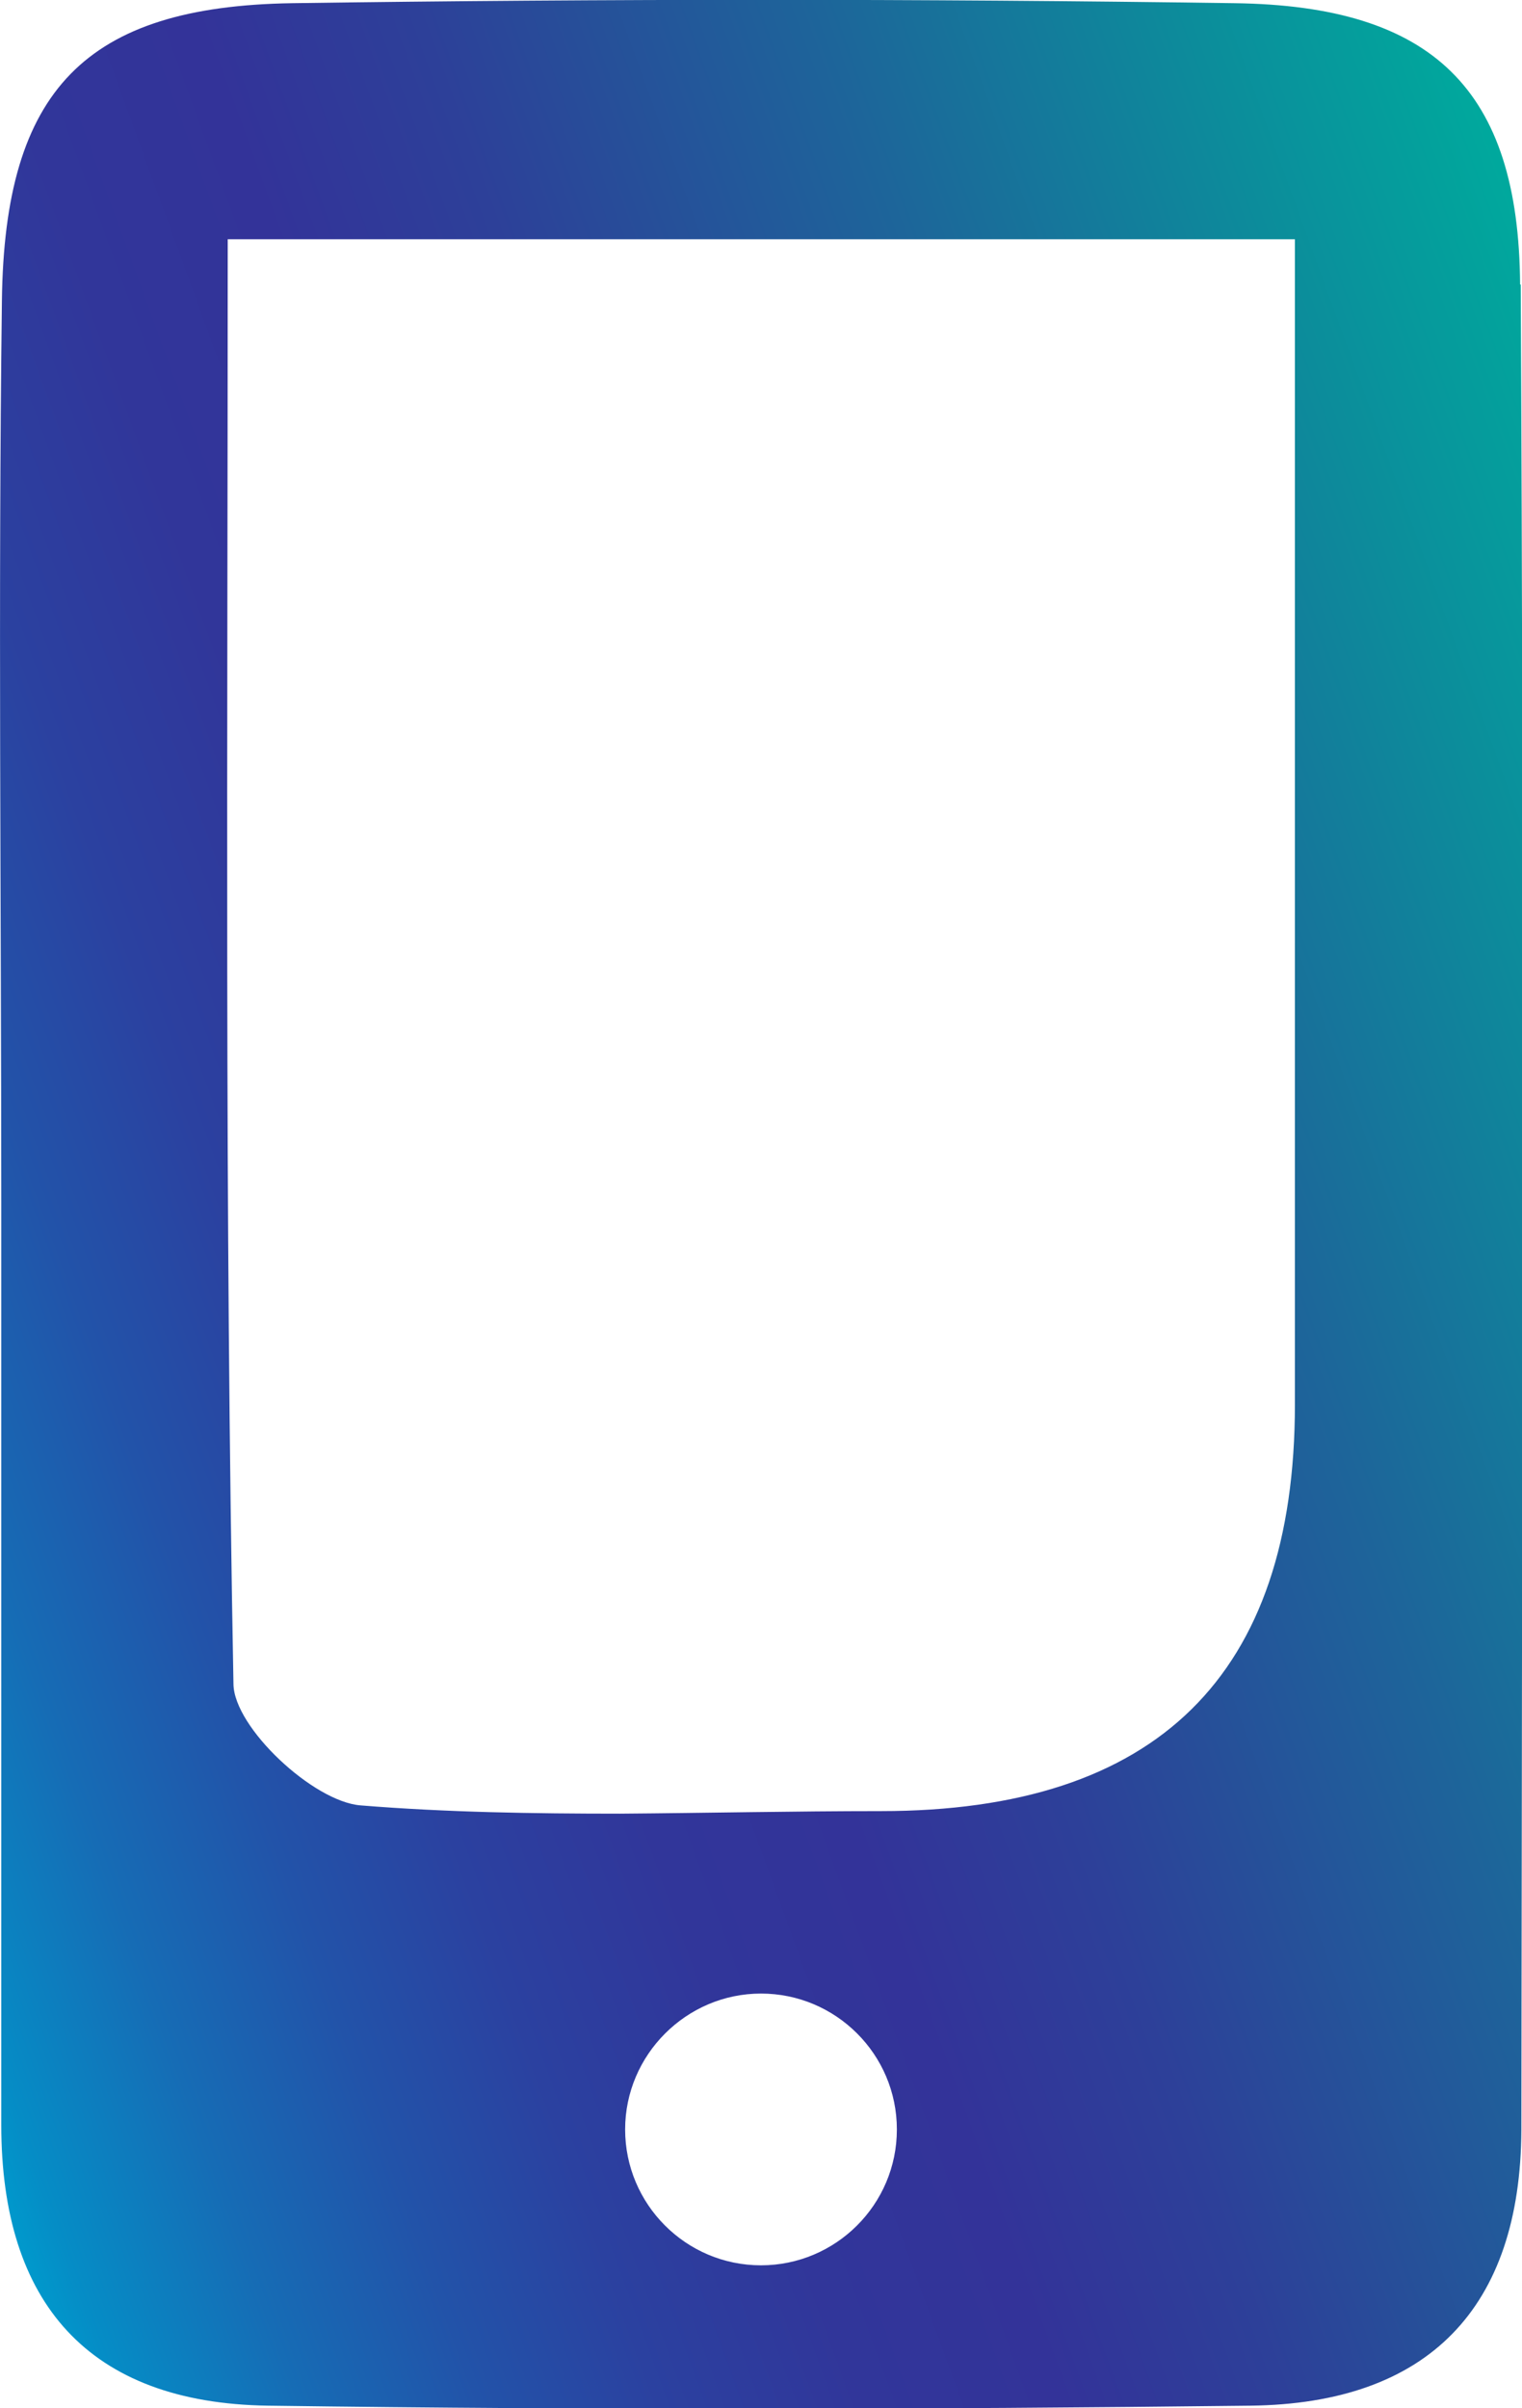 <?xml version="1.0" encoding="UTF-8"?>
<svg xmlns="http://www.w3.org/2000/svg" xmlns:xlink="http://www.w3.org/1999/xlink" viewBox="0 0 23.86 37.75">
  <defs>
    <style>
      .cls-1 {
        fill: url(#gradient3);
        fill-rule: evenodd;
      }
    </style>
    <linearGradient id="gradient3" x1="-3.59" y1="24.54" x2="27.47" y2="13.23" gradientUnits="userSpaceOnUse">
      <stop offset="0" stop-color="#09c"/>
      <stop offset=".02" stop-color="#058dc6"/>
      <stop offset=".1" stop-color="#166cb5"/>
      <stop offset=".18" stop-color="#2253a9"/>
      <stop offset=".26" stop-color="#2b41a0"/>
      <stop offset=".35" stop-color="#31369a"/>
      <stop offset=".44" stop-color="#339"/>
      <stop offset=".54" stop-color="#2d4099"/>
      <stop offset=".72" stop-color="#1d659a"/>
      <stop offset=".96" stop-color="#049f9c"/>
      <stop offset="1" stop-color="#00a99d"/>
    </linearGradient>
  </defs>
  <g>
    <path class="cls-1" d="M23.83,4.46c-.02-3.06-1.37-4.37-4.48-4.41C14.43-.02,9.51-.02,4.58,.05,1.34,.1,.07,1.41,.03,4.71c-.06,4.72-.01,9.43-.01,14.15s0,9.64,0,14.45c0,2.79,1.37,4.36,4.18,4.4,5.13,.07,10.27,.06,15.4,0,2.79-.03,4.24-1.53,4.25-4.33,.01-9.64,.04-19.28-.01-28.92Zm-11.9,31.05c-1.18,0-2.13-.96-2.13-2.13s.96-2.13,2.13-2.13,2.13,.95,2.13,2.13-.96,2.13-2.13,2.13Zm8.37-13.5q0,6.38-6.49,6.38c-1.36,0-2.73,.03-4.09,.04-1.36,0-2.72-.02-4.07-.13-.74-.06-1.98-1.22-1.99-1.9-.14-7.42-.09-14.84-.09-22.65H20.3V22.01Z"/>
  </g>
</svg>